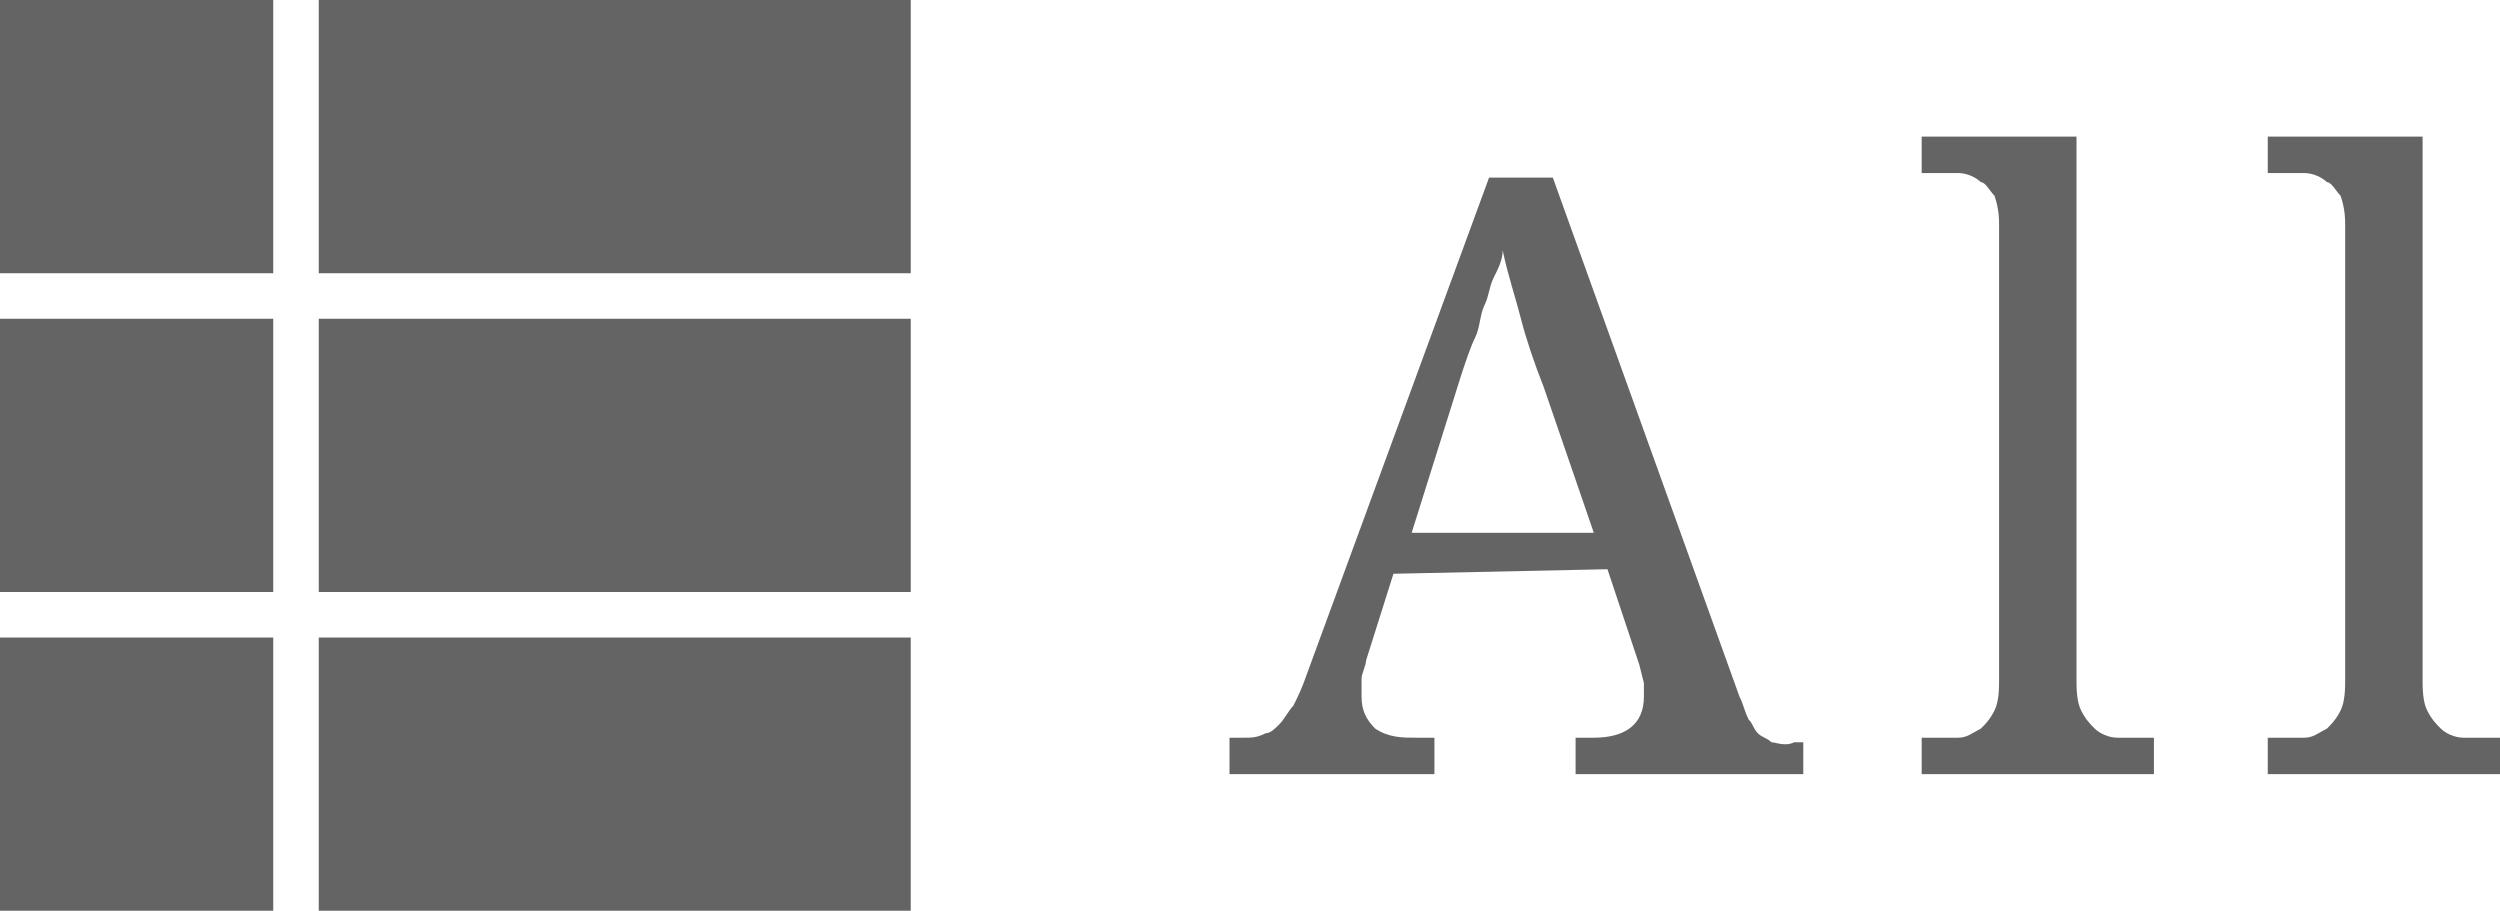 <?xml version="1.0" encoding="utf-8"?>
<!-- Generator: Adobe Illustrator 24.0.0, SVG Export Plug-In . SVG Version: 6.00 Build 0)  -->
<svg version="1.1" id="レイヤー_1" xmlns="http://www.w3.org/2000/svg" xmlns:xlink="http://www.w3.org/1999/xlink" x="0px"
	 y="0px" viewBox="0 0 54.9 20" style="enable-background:new 0 0 54.9 20;" xml:space="preserve">
<style type="text/css">
	.st0{fill:#646464;}
</style>
<title>アセット 4</title>
<g id="レイヤー_2_1_">
	<g id="レイヤー_5">
		<path class="st0" d="M30.6,12.6L30,14.5c0,0.1-0.1,0.3-0.1,0.4c0,0.1,0,0.2,0,0.4c0,0.3,0.1,0.5,0.3,0.7c0.3,0.2,0.6,0.2,0.9,0.2
			h0.4V17H27v-0.8h0.3c0.2,0,0.3,0,0.5-0.1c0.1,0,0.2-0.1,0.3-0.2c0.1-0.1,0.2-0.3,0.3-0.4c0.1-0.2,0.2-0.4,0.3-0.7l4-10.9h1.4
			l4.1,11.4c0.1,0.2,0.1,0.3,0.2,0.5c0.1,0.1,0.1,0.2,0.2,0.3c0.1,0.1,0.2,0.1,0.3,0.2c0.1,0,0.3,0.1,0.5,0h0.2V17h-5v-0.8h0.4
			c0.7,0,1.1-0.3,1.1-0.9c0-0.1,0-0.2,0-0.3l-0.1-0.4l-0.7-2.1L30.6,12.6z M33.9,8.5c-0.2-0.5-0.4-1.1-0.5-1.5S33.1,6,33,5.5
			c0,0.2-0.1,0.4-0.2,0.6s-0.1,0.4-0.2,0.6c-0.1,0.2-0.1,0.5-0.2,0.7c-0.1,0.2-0.2,0.5-0.3,0.8L31,11.7h4L33.9,8.5z"/>
		<path class="st0" d="M42.4,16.2c0.2,0,0.4,0,0.6,0c0.2,0,0.3-0.1,0.5-0.2c0.1-0.1,0.2-0.2,0.3-0.4c0.1-0.2,0.1-0.5,0.1-0.7V5
			c0-0.2,0-0.4-0.1-0.7c-0.1-0.1-0.2-0.3-0.3-0.3c-0.1-0.1-0.3-0.2-0.5-0.2c-0.2,0-0.4,0-0.6,0h-0.2V3h3.4v11.9c0,0.2,0,0.5,0.1,0.7
			c0.1,0.2,0.2,0.3,0.3,0.4c0.1,0.1,0.3,0.2,0.5,0.2c0.2,0,0.4,0,0.6,0h0.2V17h-5.1v-0.8H42.4z"/>
		<path class="st0" d="M50,16.2c0.2,0,0.4,0,0.6,0c0.2,0,0.3-0.1,0.5-0.2c0.1-0.1,0.2-0.2,0.3-0.4c0.1-0.2,0.1-0.5,0.1-0.7V5
			c0-0.2,0-0.4-0.1-0.7c-0.1-0.1-0.2-0.3-0.3-0.3c-0.1-0.1-0.3-0.2-0.5-0.2c-0.2,0-0.4,0-0.6,0h-0.2V3h3.4v11.9c0,0.2,0,0.5,0.1,0.7
			c0.1,0.2,0.2,0.3,0.3,0.4c0.1,0.1,0.3,0.2,0.5,0.2c0.2,0,0.4,0,0.6,0h0.2V17h-5.1v-0.8H50z"/>
		<rect class="st0" width="6" height="6"/>
		<rect x="7" class="st0" width="13" height="6"/>
		<rect y="7" class="st0" width="6" height="6"/>
		<rect x="7" y="7" class="st0" width="13" height="6"/>
		<rect y="14" class="st0" width="6" height="6"/>
		<rect x="7" y="14" class="st0" width="13" height="6"/>
	</g>
</g>
</svg>

